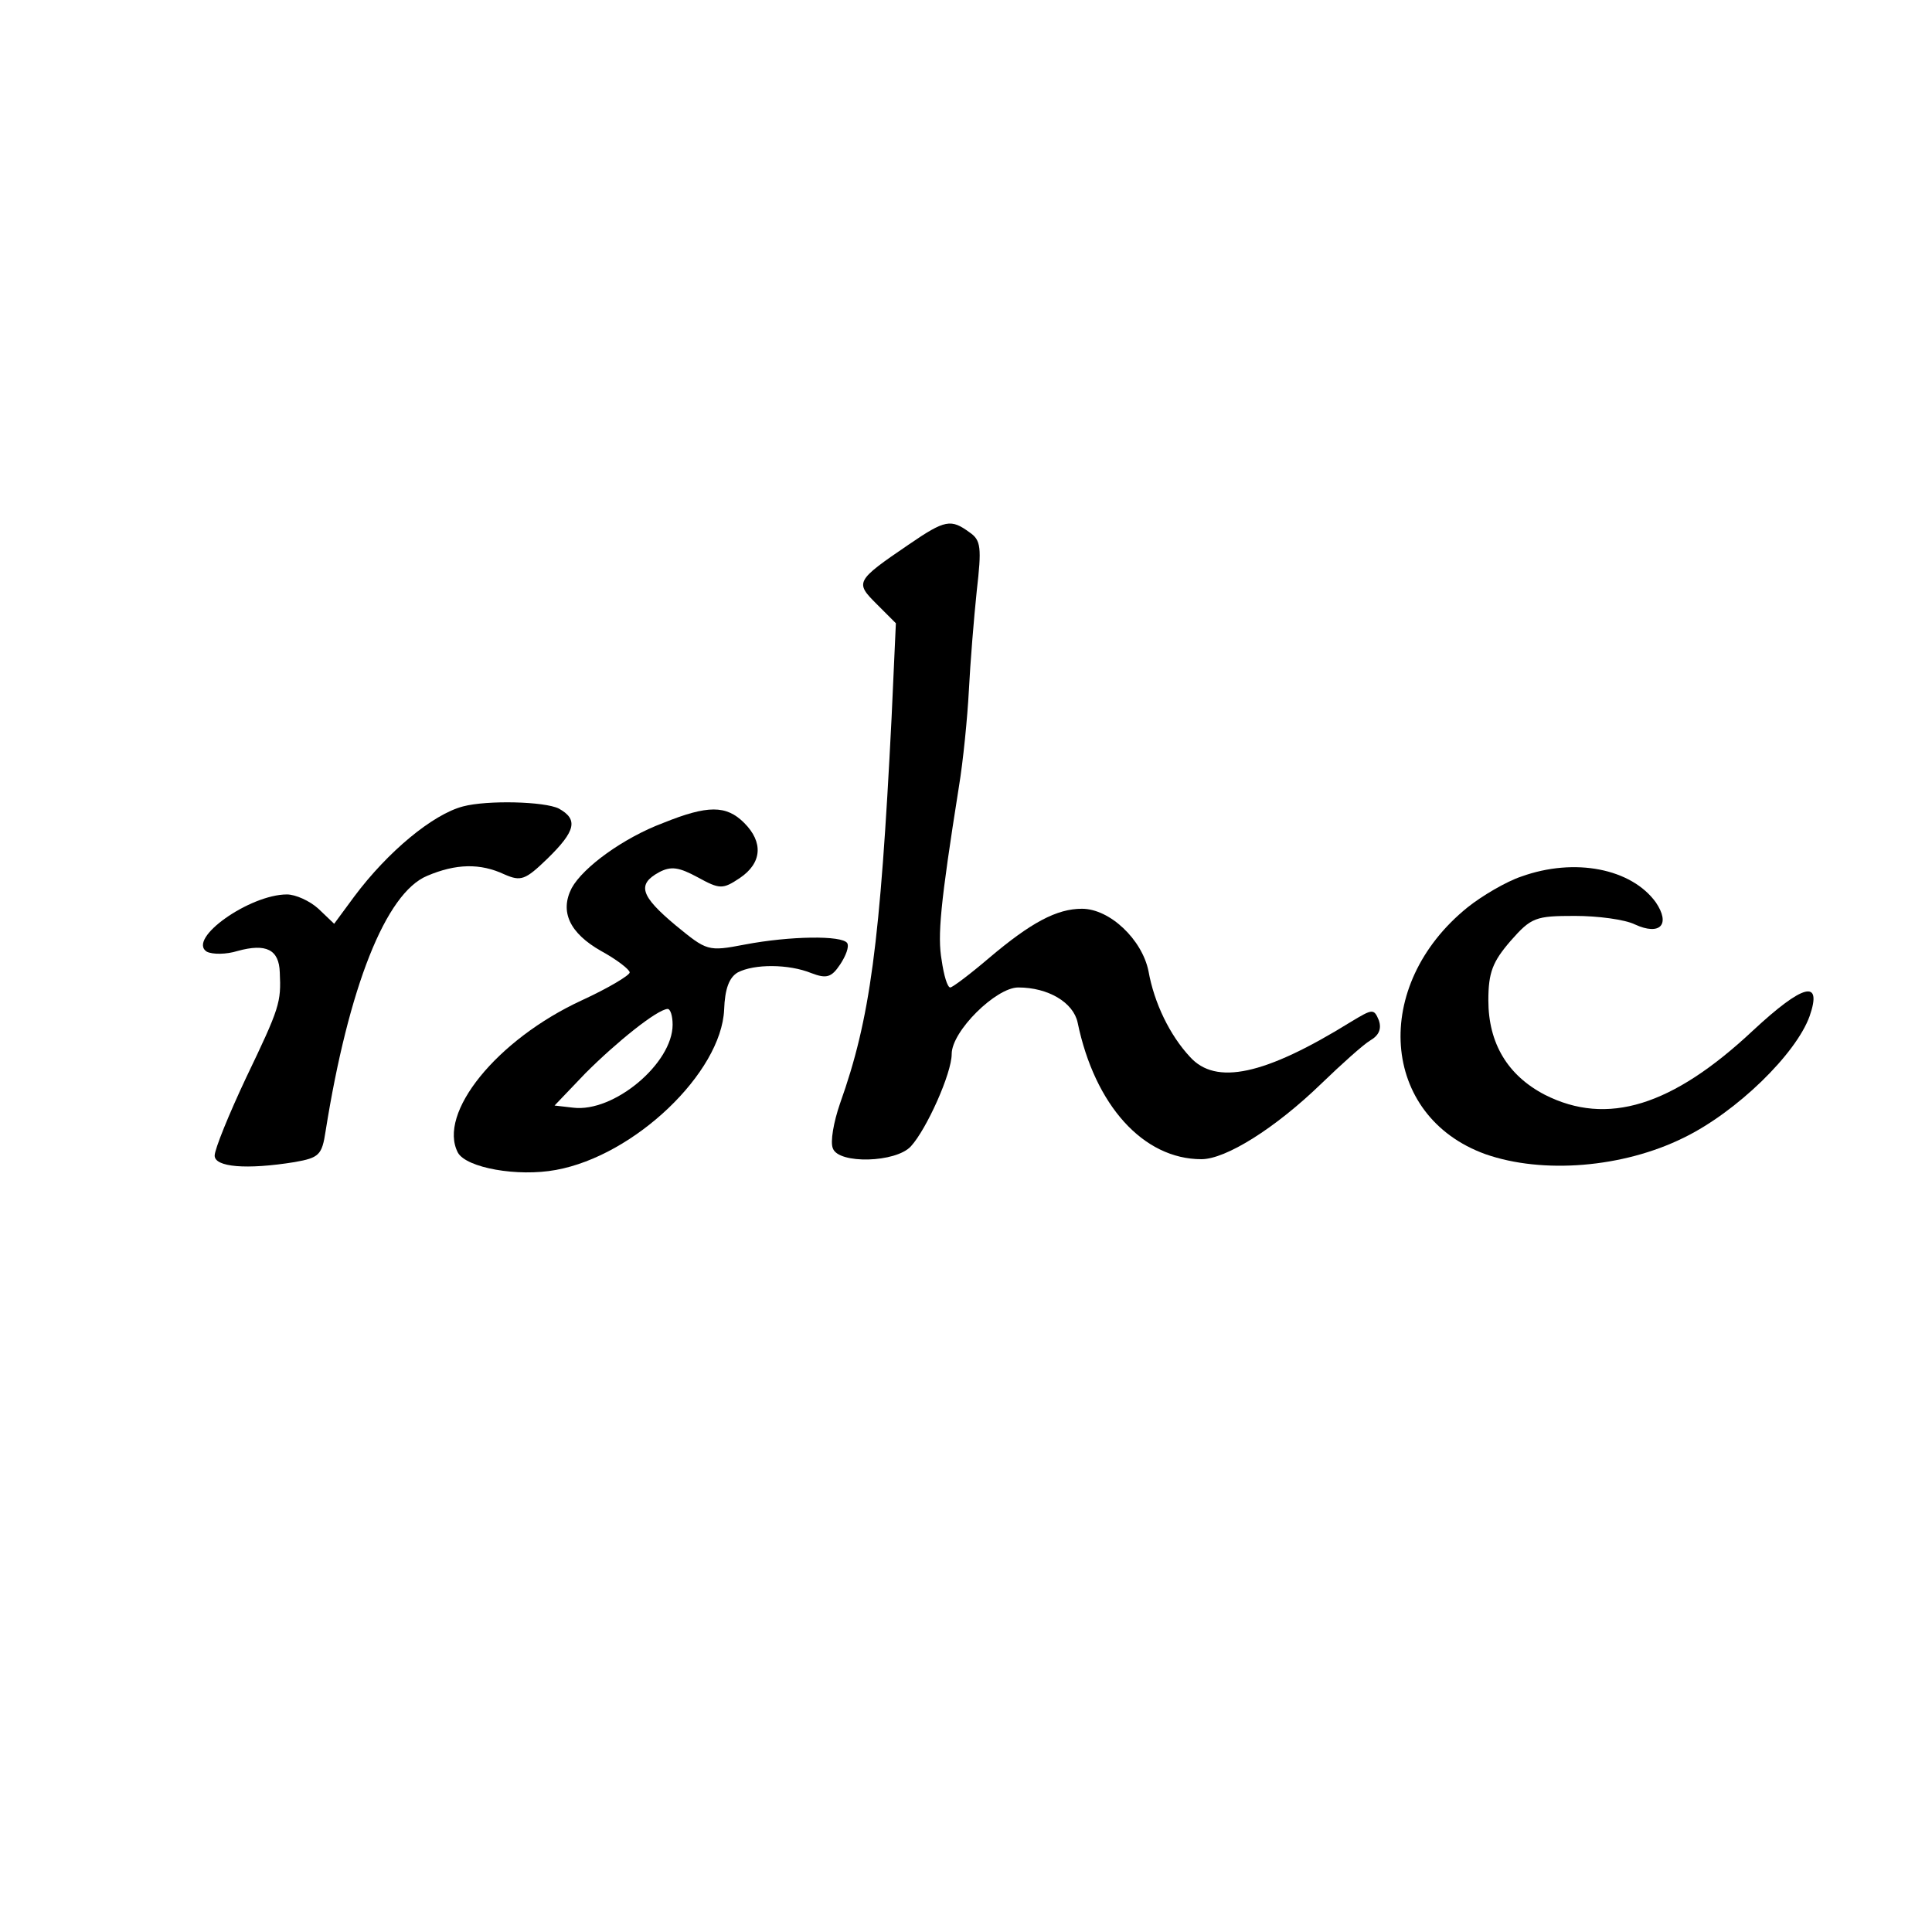<?xml version="1.0" standalone="no"?>
<!DOCTYPE svg PUBLIC "-//W3C//DTD SVG 20010904//EN"
 "http://www.w3.org/TR/2001/REC-SVG-20010904/DTD/svg10.dtd">
<svg version="1.0" xmlns="http://www.w3.org/2000/svg"
 width="270pt" height="270pt" viewBox="0 0 270 270"
 preserveAspectRatio="xMidYMid meet">
<g transform="translate(0,270) scale(0.1,-0.1)"
fill="#000000" stroke="none">
<path d="M1270 1939 c-75 -51 -75 -53 -45 -83 l27 -27 -6 -132 c-16 -318 -30
-421 -72 -539 -9 -26 -14 -54 -10 -63 8 -22 88 -20 109 3 22 24 57 102 57 129
0 32 62 93 93 93 42 0 77 -21 83 -49 24 -116 92 -191 173 -191 34 0 103 43
168 106 28 27 58 54 68 60 12 7 16 16 12 28 -7 17 -9 16 -39 -2 -121 -75 -189
-89 -225 -49 -28 30 -50 75 -58 120 -9 44 -54 87 -93 87 -35 0 -71 -19 -130
-69 -27 -23 -51 -41 -54 -41 -4 0 -9 17 -12 38 -6 34 -2 78 24 242 6 36 12 97
14 135 2 39 7 101 11 139 7 61 6 71 -10 82 -26 19 -34 18 -85 -17z"/>
<path d="M647 1573 c-42 -11 -105 -63 -152 -126 l-28 -38 -22 21 c-12 11 -32
20 -44 20 -52 0 -140 -62 -112 -80 8 -4 27 -4 43 1 40 11 58 2 59 -30 2 -42 0
-49 -47 -147 -24 -51 -44 -100 -44 -109 0 -16 44 -20 112 -9 34 6 38 10 43 43
32 201 84 333 142 357 40 17 74 18 108 2 23 -10 29 -8 60 22 40 39 43 55 16
70 -20 10 -100 12 -134 3z"/>
<path d="M927 1550 c-56 -21 -112 -62 -128 -91 -17 -33 -3 -63 41 -88 22 -12
40 -26 40 -30 0 -4 -30 -22 -67 -39 -119 -55 -202 -158 -173 -213 12 -21 83
-34 137 -24 110 20 231 136 235 224 1 29 7 45 19 52 23 12 71 12 103 -1 21 -8
28 -6 40 12 8 12 13 25 10 30 -7 11 -80 10 -143 -2 -52 -10 -53 -9 -97 27 -49
41 -54 57 -23 74 17 9 28 7 54 -7 31 -17 35 -17 59 -1 31 21 33 50 6 77 -25
25 -51 25 -113 0z m13 -282 c0 -54 -82 -123 -139 -116 l-26 3 43 45 c44 44
100 89 115 90 4 0 7 -10 7 -22z"/>
<path d="M2126 1475 c-21 -7 -55 -27 -75 -43 -135 -109 -122 -292 25 -345 80
-28 192 -19 277 23 74 36 157 117 176 170 18 52 -9 45 -79 -20 -113 -106 -204
-134 -291 -90 -52 27 -79 72 -79 132 0 39 6 54 31 83 29 33 35 35 90 35 32 0
70 -5 84 -12 35 -16 50 0 29 31 -34 47 -113 63 -188 36z"/>
</g>
</svg>